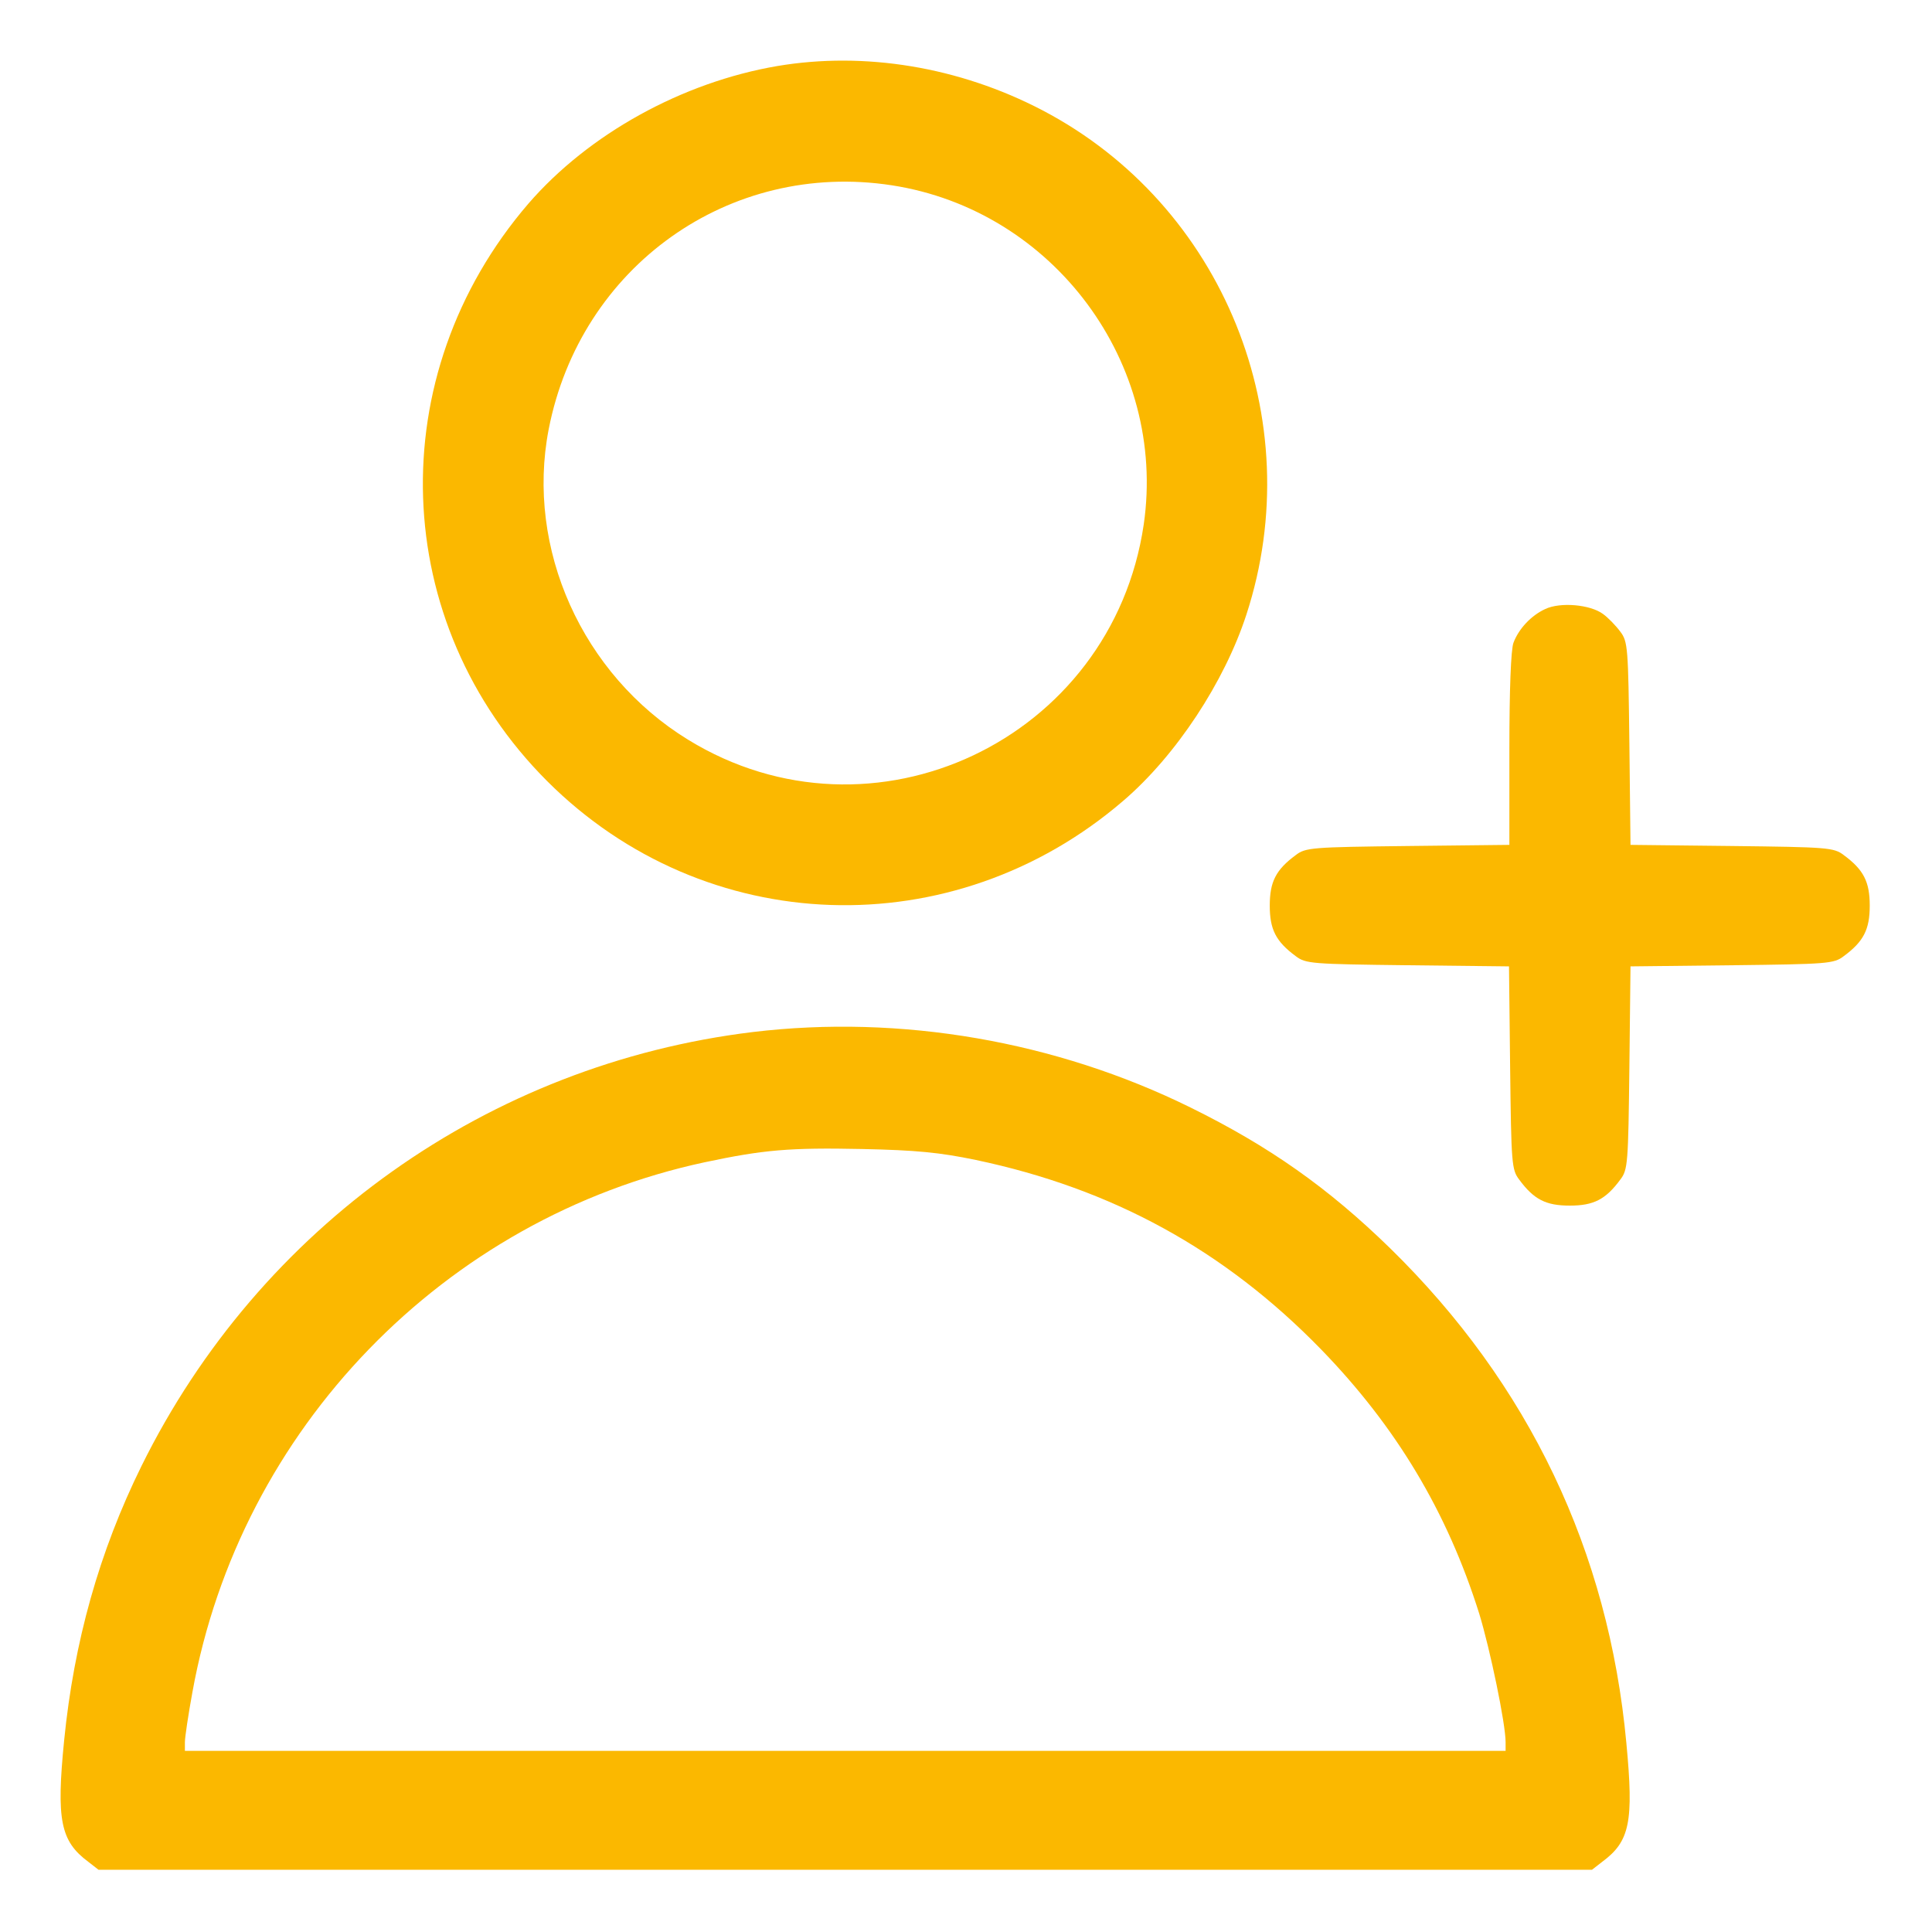 <?xml version="1.0" encoding="utf-8"?>
<!-- Generator: Adobe Illustrator 27.7.0, SVG Export Plug-In . SVG Version: 6.00 Build 0)  -->
<svg version="1.1" id="Layer_1" xmlns="http://www.w3.org/2000/svg" xmlns:xlink="http://www.w3.org/1999/xlink" x="0px" y="0px"
	 viewBox="0 0 512 512" style="enable-background:new 0 0 512 512;" xml:space="preserve">
<style type="text/css">
	.st0{fill:#FBB800;}
</style>
<g transform="translate(0,512) scale(0.1,-0.1)">
	<path class="st0" d="M2060,4945c-252-43-500-180-660-365c-391-455-369-1111,50-1530c418-418,1076-440,1527-52
		c140,120,268,315,326,493c169,518-61,1086-541,1337C2542,4943,2291,4984,2060,4945z M2363,4629c429-66,730-472,668-899
		c-84-571-719-871-1208-570c-280,172-430,506-369,822C1538,4414,1933,4695,2363,4629z"/>
	<path class="st0" d="M4095,3506c-37-17-70-52-84-89c-7-17-11-127-11-282v-254l-269-3c-254-3-271-4-297-24c-53-39-69-71-69-134
		s16-95,69-134c26-20,43-21,296-24l269-3l3-269c3-253,4-270,24-296c39-53,71-69,134-69s95,16,134,69c20,26,21,43,24,296l3,269l269,3
		c253,3,270,4,296,24c53,39,69,71,69,134s-16,95-69,134c-26,20-43,21-296,24l-269,3l-3,269c-3,253-4,270-24,296c-11,15-32,37-46,47
		C4214,3518,4135,3525,4095,3506z"/>
	<path class="st0" d="M1995,2385c-700-85-1307-516-1620-1150c-112-227-179-466-205-727c-21-211-10-267,64-322l27-21h1979h1979l27,21
		c73,54,84,105,64,315c-47,508-258,951-626,1311c-164,160-320,270-529,373C2798,2361,2387,2432,1995,2385z M2586,2046
		c361-76,658-238,915-502c199-205,334-430,419-700c29-95,70-292,70-341v-23H2240H490v23c0,13,9,73,20,133
		c126,697,667,1256,1358,1404c156,33,224,39,417,35C2427,2072,2490,2066,2586,2046z"/>
</g>
</svg>
